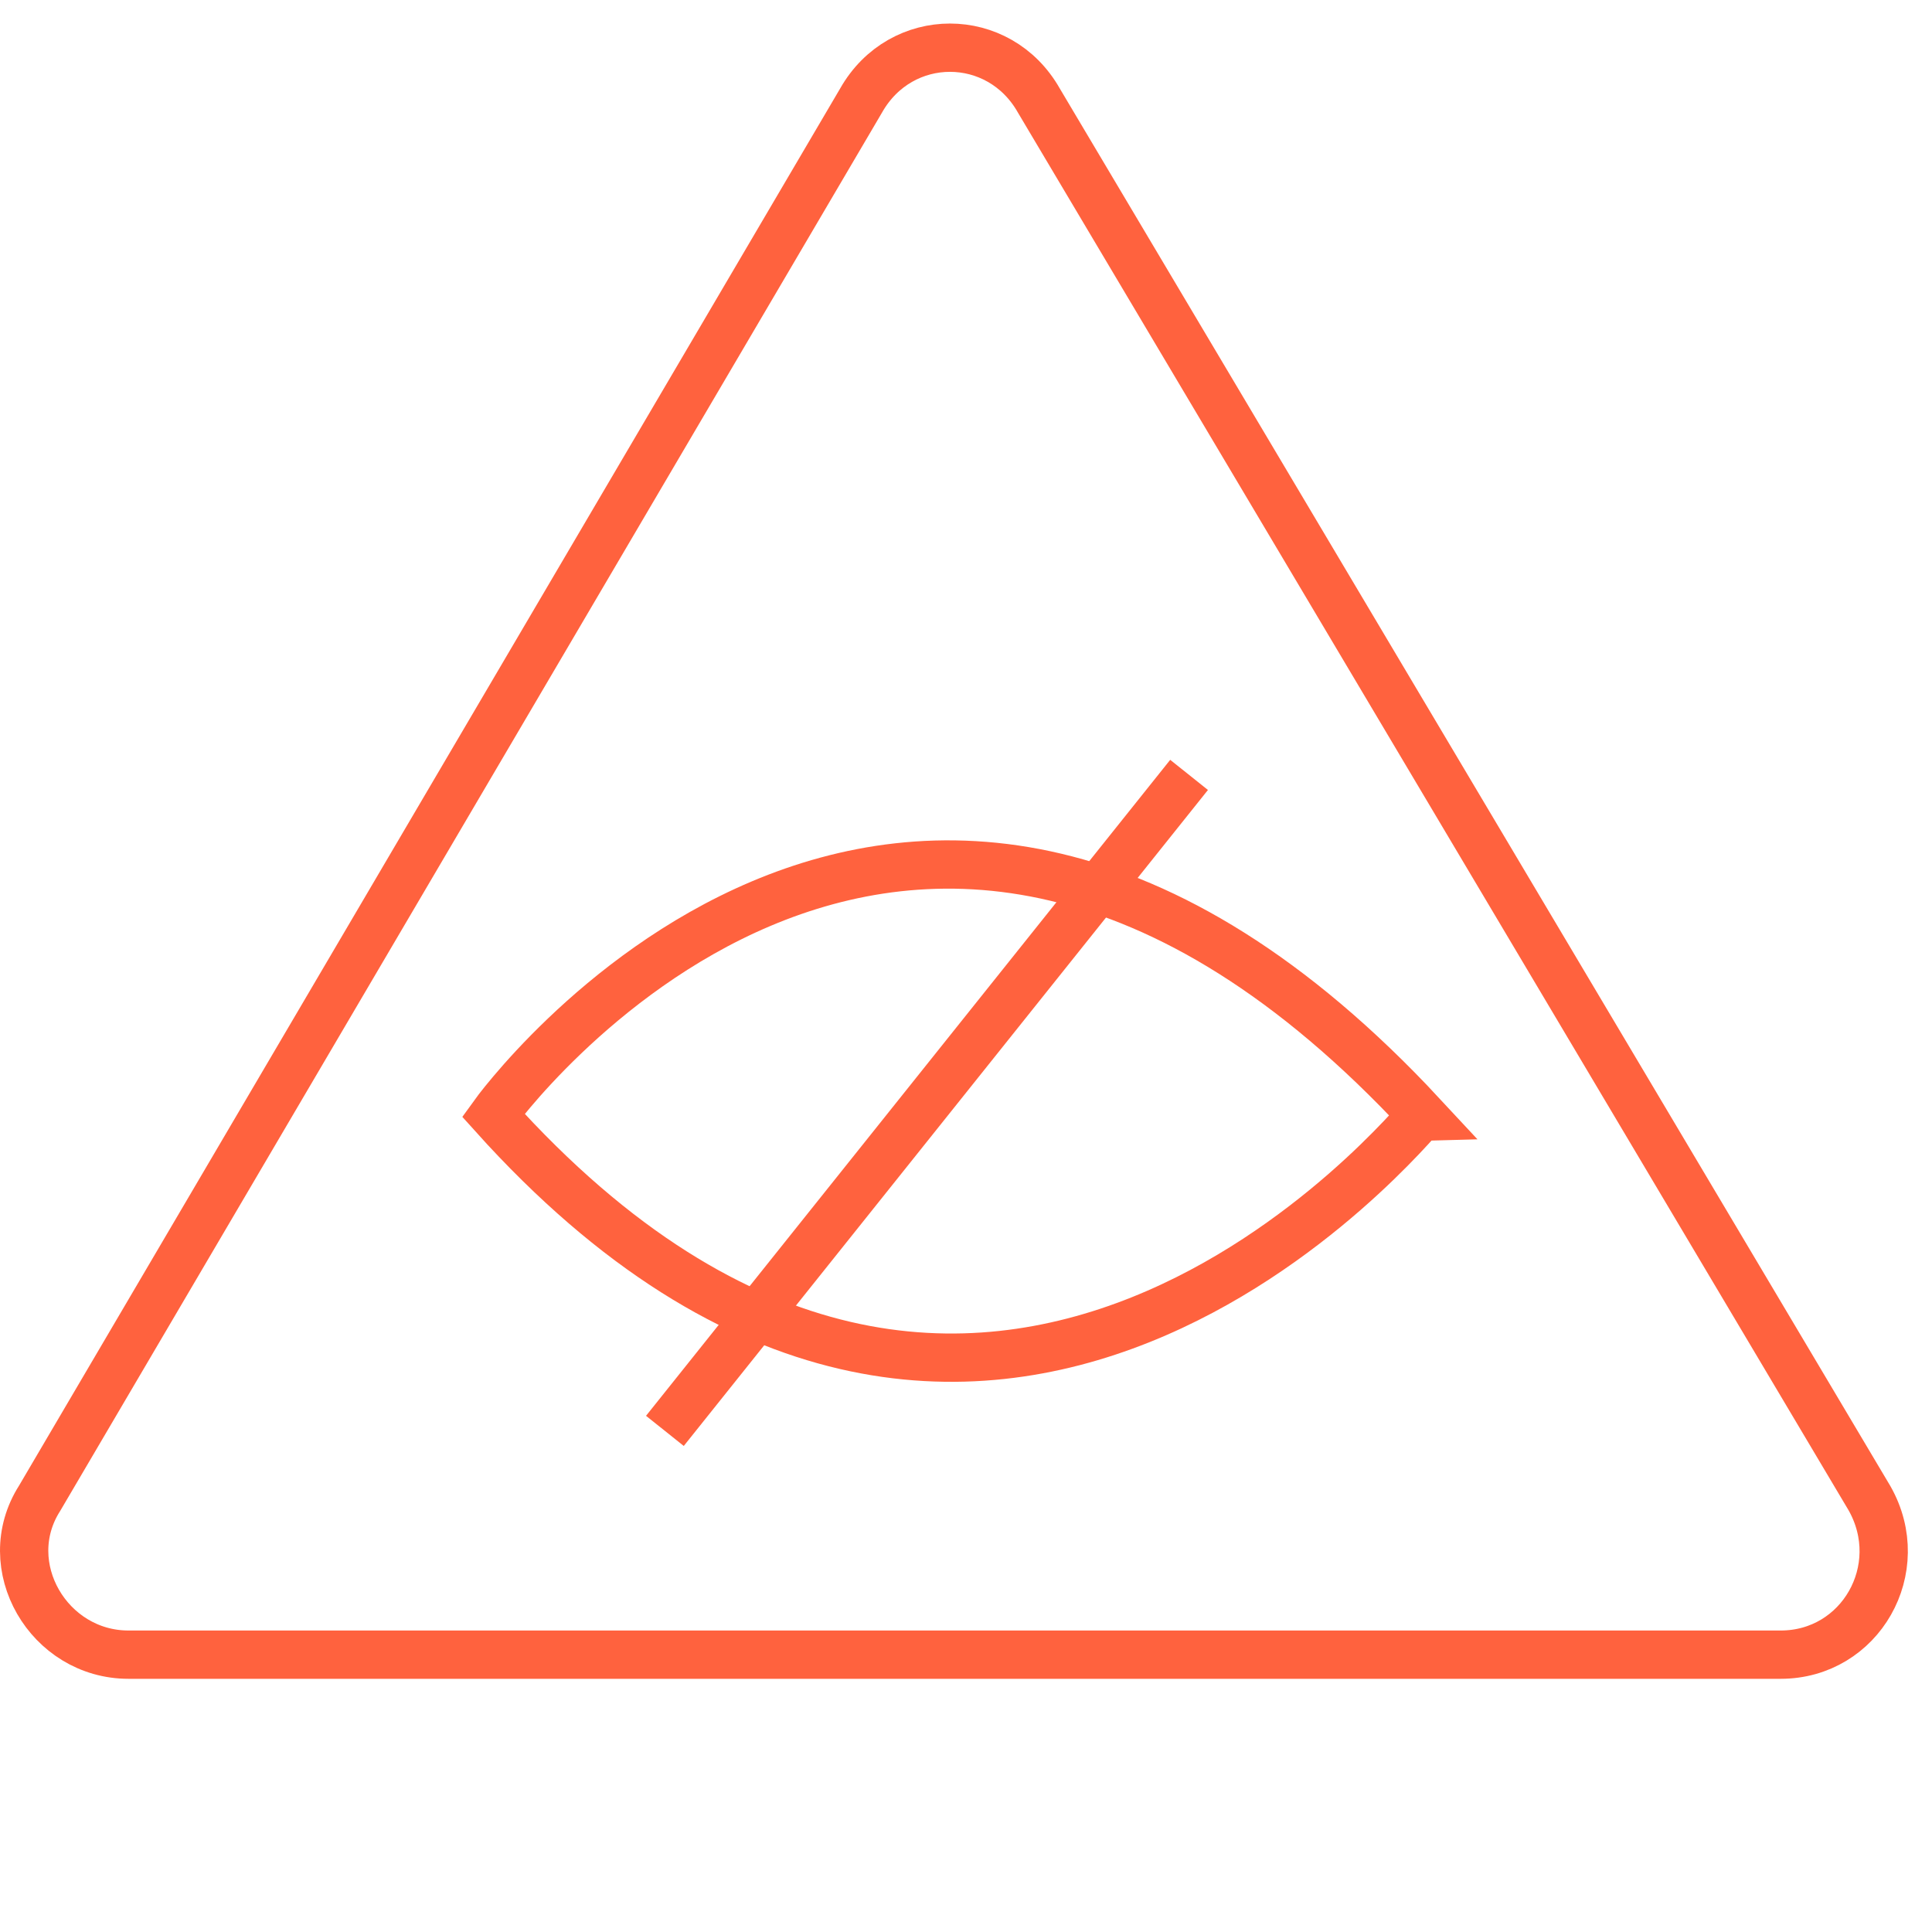 <svg width="80" height="80" viewBox="0 0 80 80" fill="none" xmlns="http://www.w3.org/2000/svg">
<g clip-path="url(#clip0_4409_127)">
<path d="M43.017 4.164L77.415 62.043C79.065 64.963 77.034 68.516 73.734 68.516H5.32C2.019 68.516 -0.138 64.836 1.639 62.043L35.655 4.164C37.305 1.245 41.367 1.245 43.017 4.164Z" stroke="#FF623E" stroke-width="2" stroke-miterlimit="10"/>
<path d="M49.237 32.087L27.532 59.25" stroke="#FF623E" stroke-width="2" stroke-miterlimit="10"/>
<path d="M20.426 46.177C20.426 46.177 37.181 22.822 58.885 46.177C58.758 46.177 40.735 68.77 20.426 46.177Z" stroke="#FF623E" stroke-width="2" stroke-miterlimit="10"/>
</g>
<defs>
<clipPath id="clip0_4409_127">
<rect width="80" height="80" fill="white"/>
</clipPath>
</defs>
</svg>
